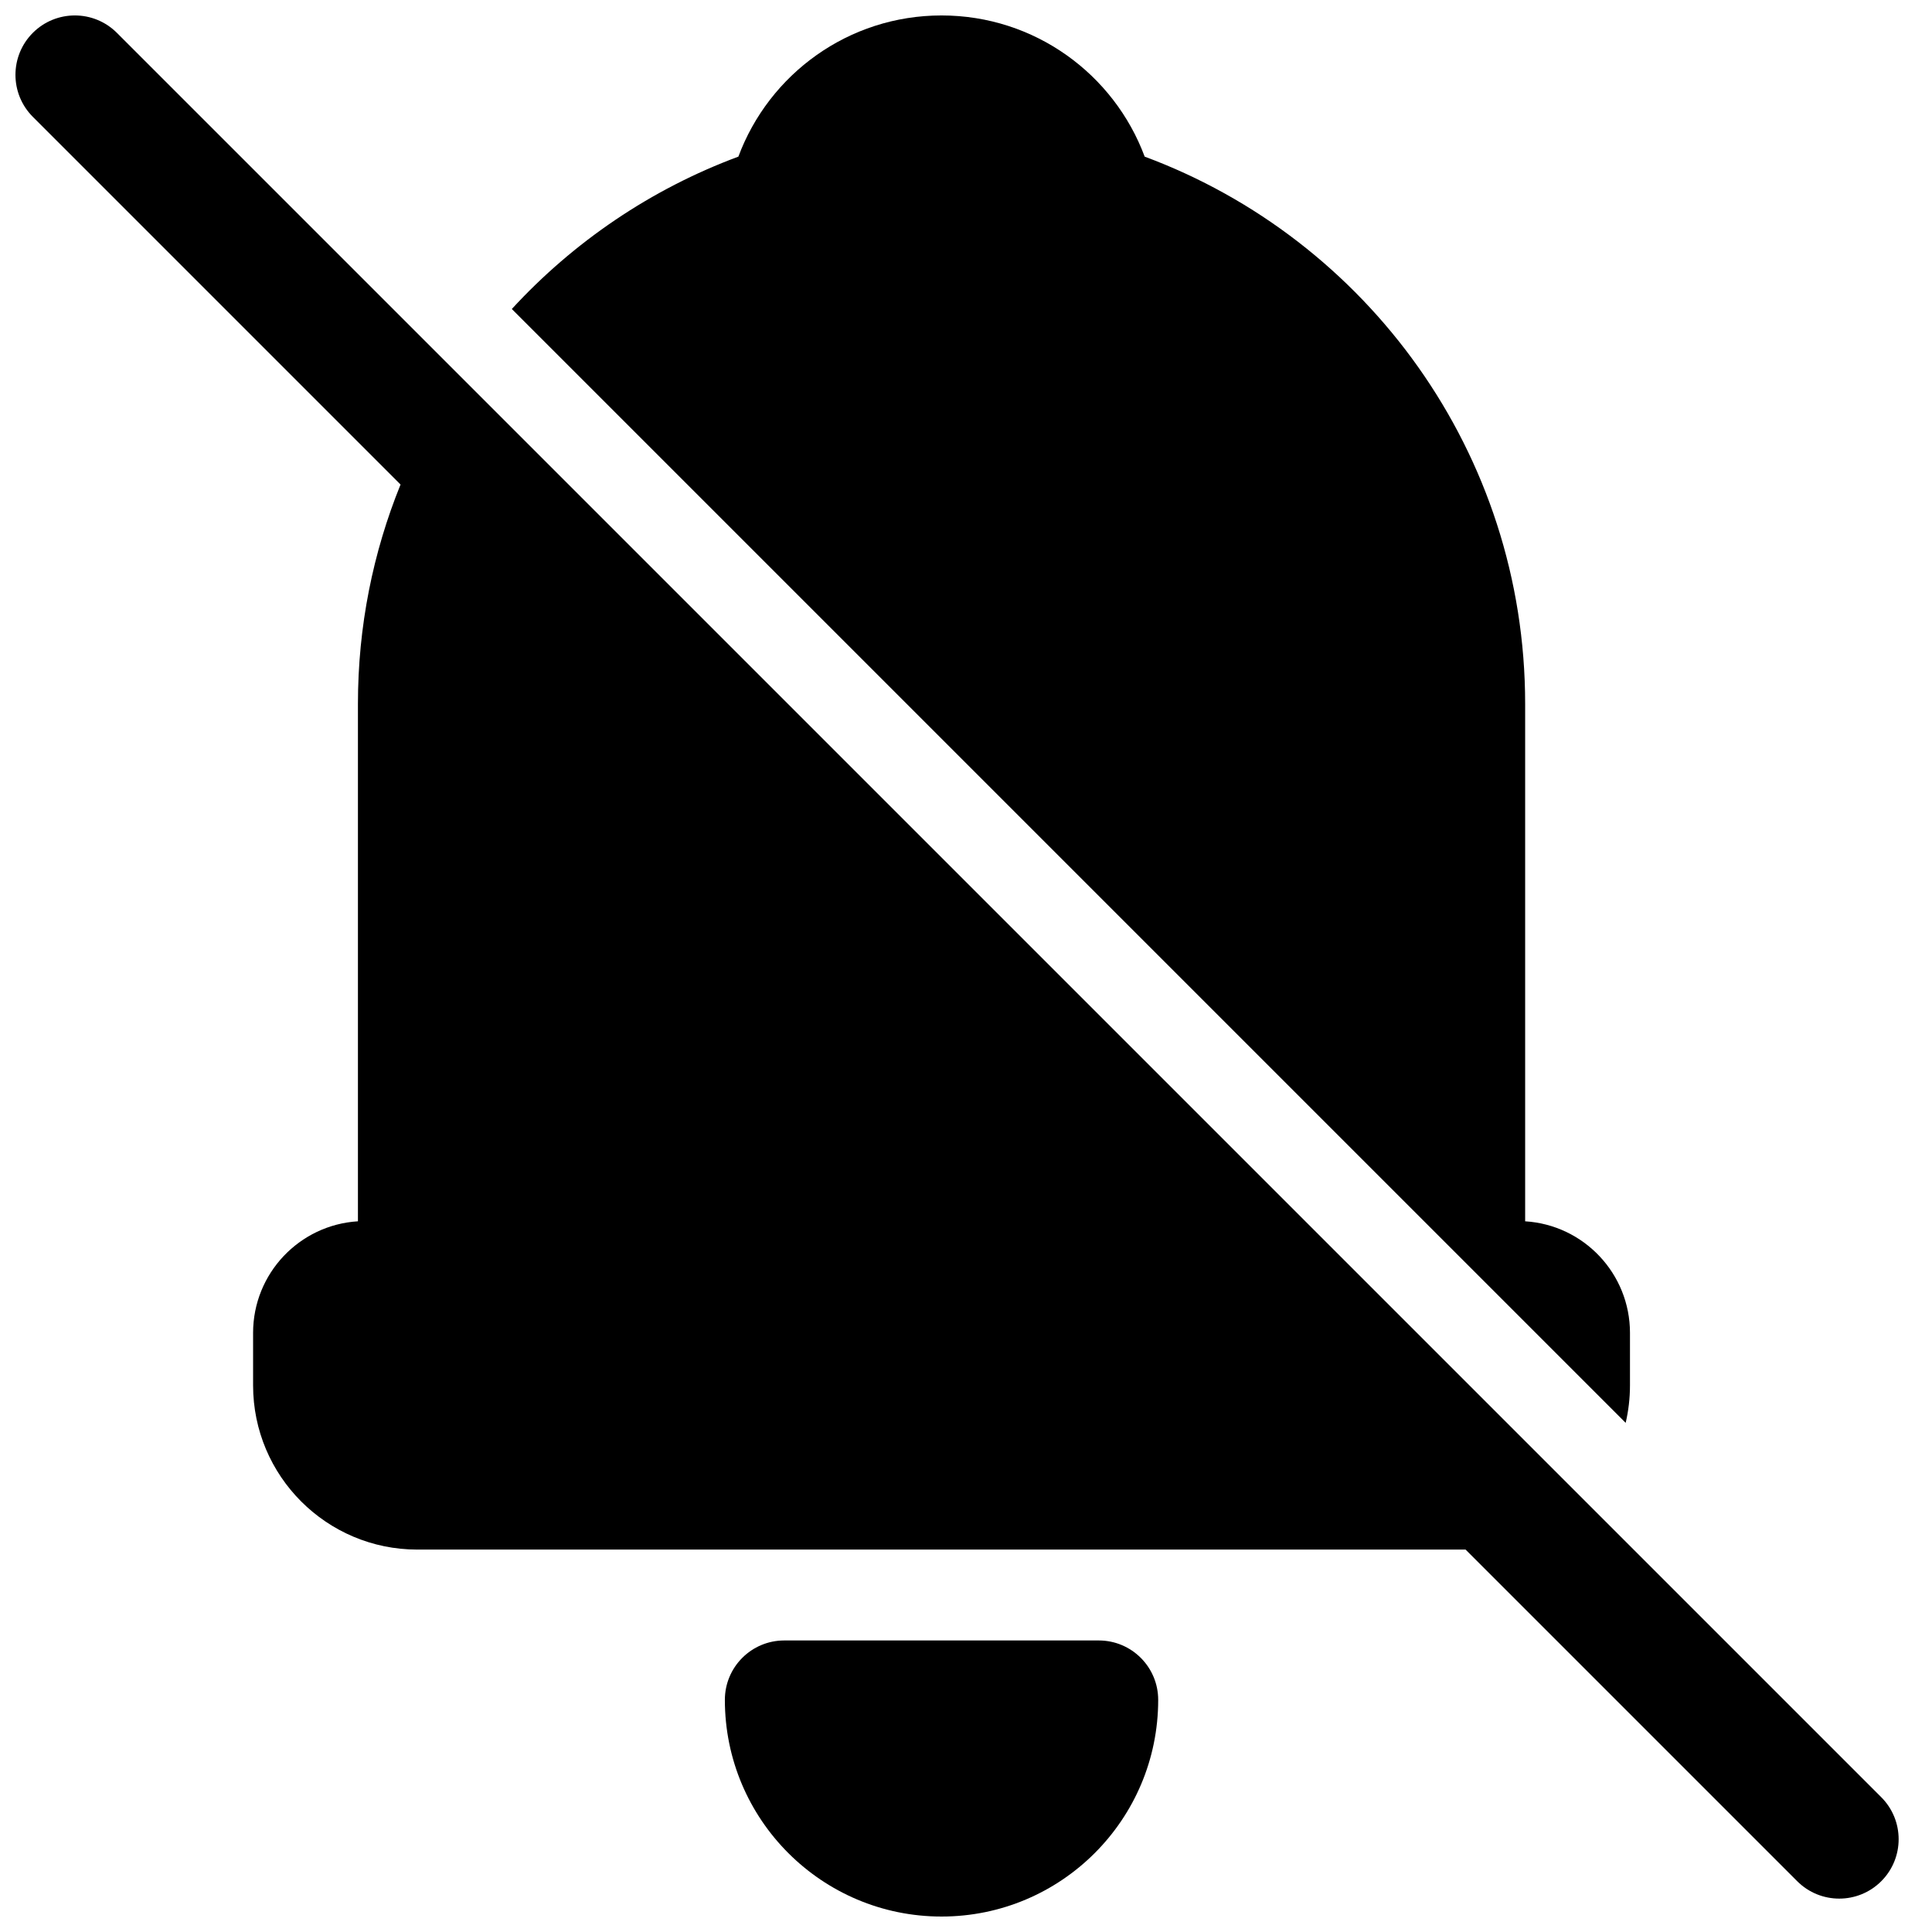 <?xml version="1.0" encoding="UTF-8"?>
<!-- Uploaded to: ICON Repo, www.svgrepo.com, Generator: ICON Repo Mixer Tools -->
<svg width="800px" height="800px" version="1.1" viewBox="144 144 512 512" xmlns="http://www.w3.org/2000/svg">
 <defs>
  <clipPath id="c">
   <path d="m148.09 148.09h499.91v499.91h-499.91z"/>
  </clipPath>
  <clipPath id="b">
   <path d="m279 148.09h297v373.91h-297z"/>
  </clipPath>
  <clipPath id="a">
   <path d="m336 578h115v73.902h-115z"/>
  </clipPath>
 </defs>
 <g>
  <g clip-path="url(#c)">
   <path d="m174.97 152.7c-6.148-6.144-16.117-6.144-22.266 0-6.144 6.148-6.144 16.117 0 22.266l97.445 97.445c-7.285 17.941-11.293 37.562-11.293 58.125v137.12c-15.508 0.957-27.785 13.836-27.785 29.582v13.891c0 24.039 19.488 43.527 43.527 43.527h277.8l87.887 87.887c6.148 6.144 16.117 6.144 22.266 0 6.144-6.148 6.144-16.117 0-22.266z"/>
  </g>
  <g clip-path="url(#b)">
   <path d="m575.96 511.13c0 3.418-0.395 6.746-1.141 9.938l-295.18-295.18c16.391-17.824 36.91-31.789 60.039-40.379 8.125-21.848 29.148-37.414 53.836-37.414s45.711 15.566 53.836 37.414c58.859 21.859 100.83 78.527 100.83 145.03v137.12c15.504 0.957 27.781 13.836 27.781 29.582z"/>
  </g>
  <g clip-path="url(#a)">
   <path d="m351.84 578.74c-8.695 0-15.742 7.051-15.742 15.746 0 31.711 25.707 57.418 57.418 57.418s57.418-25.707 57.418-57.418c0-8.695-7.047-15.746-15.742-15.746z"/>
  </g>
 </g>
</svg>